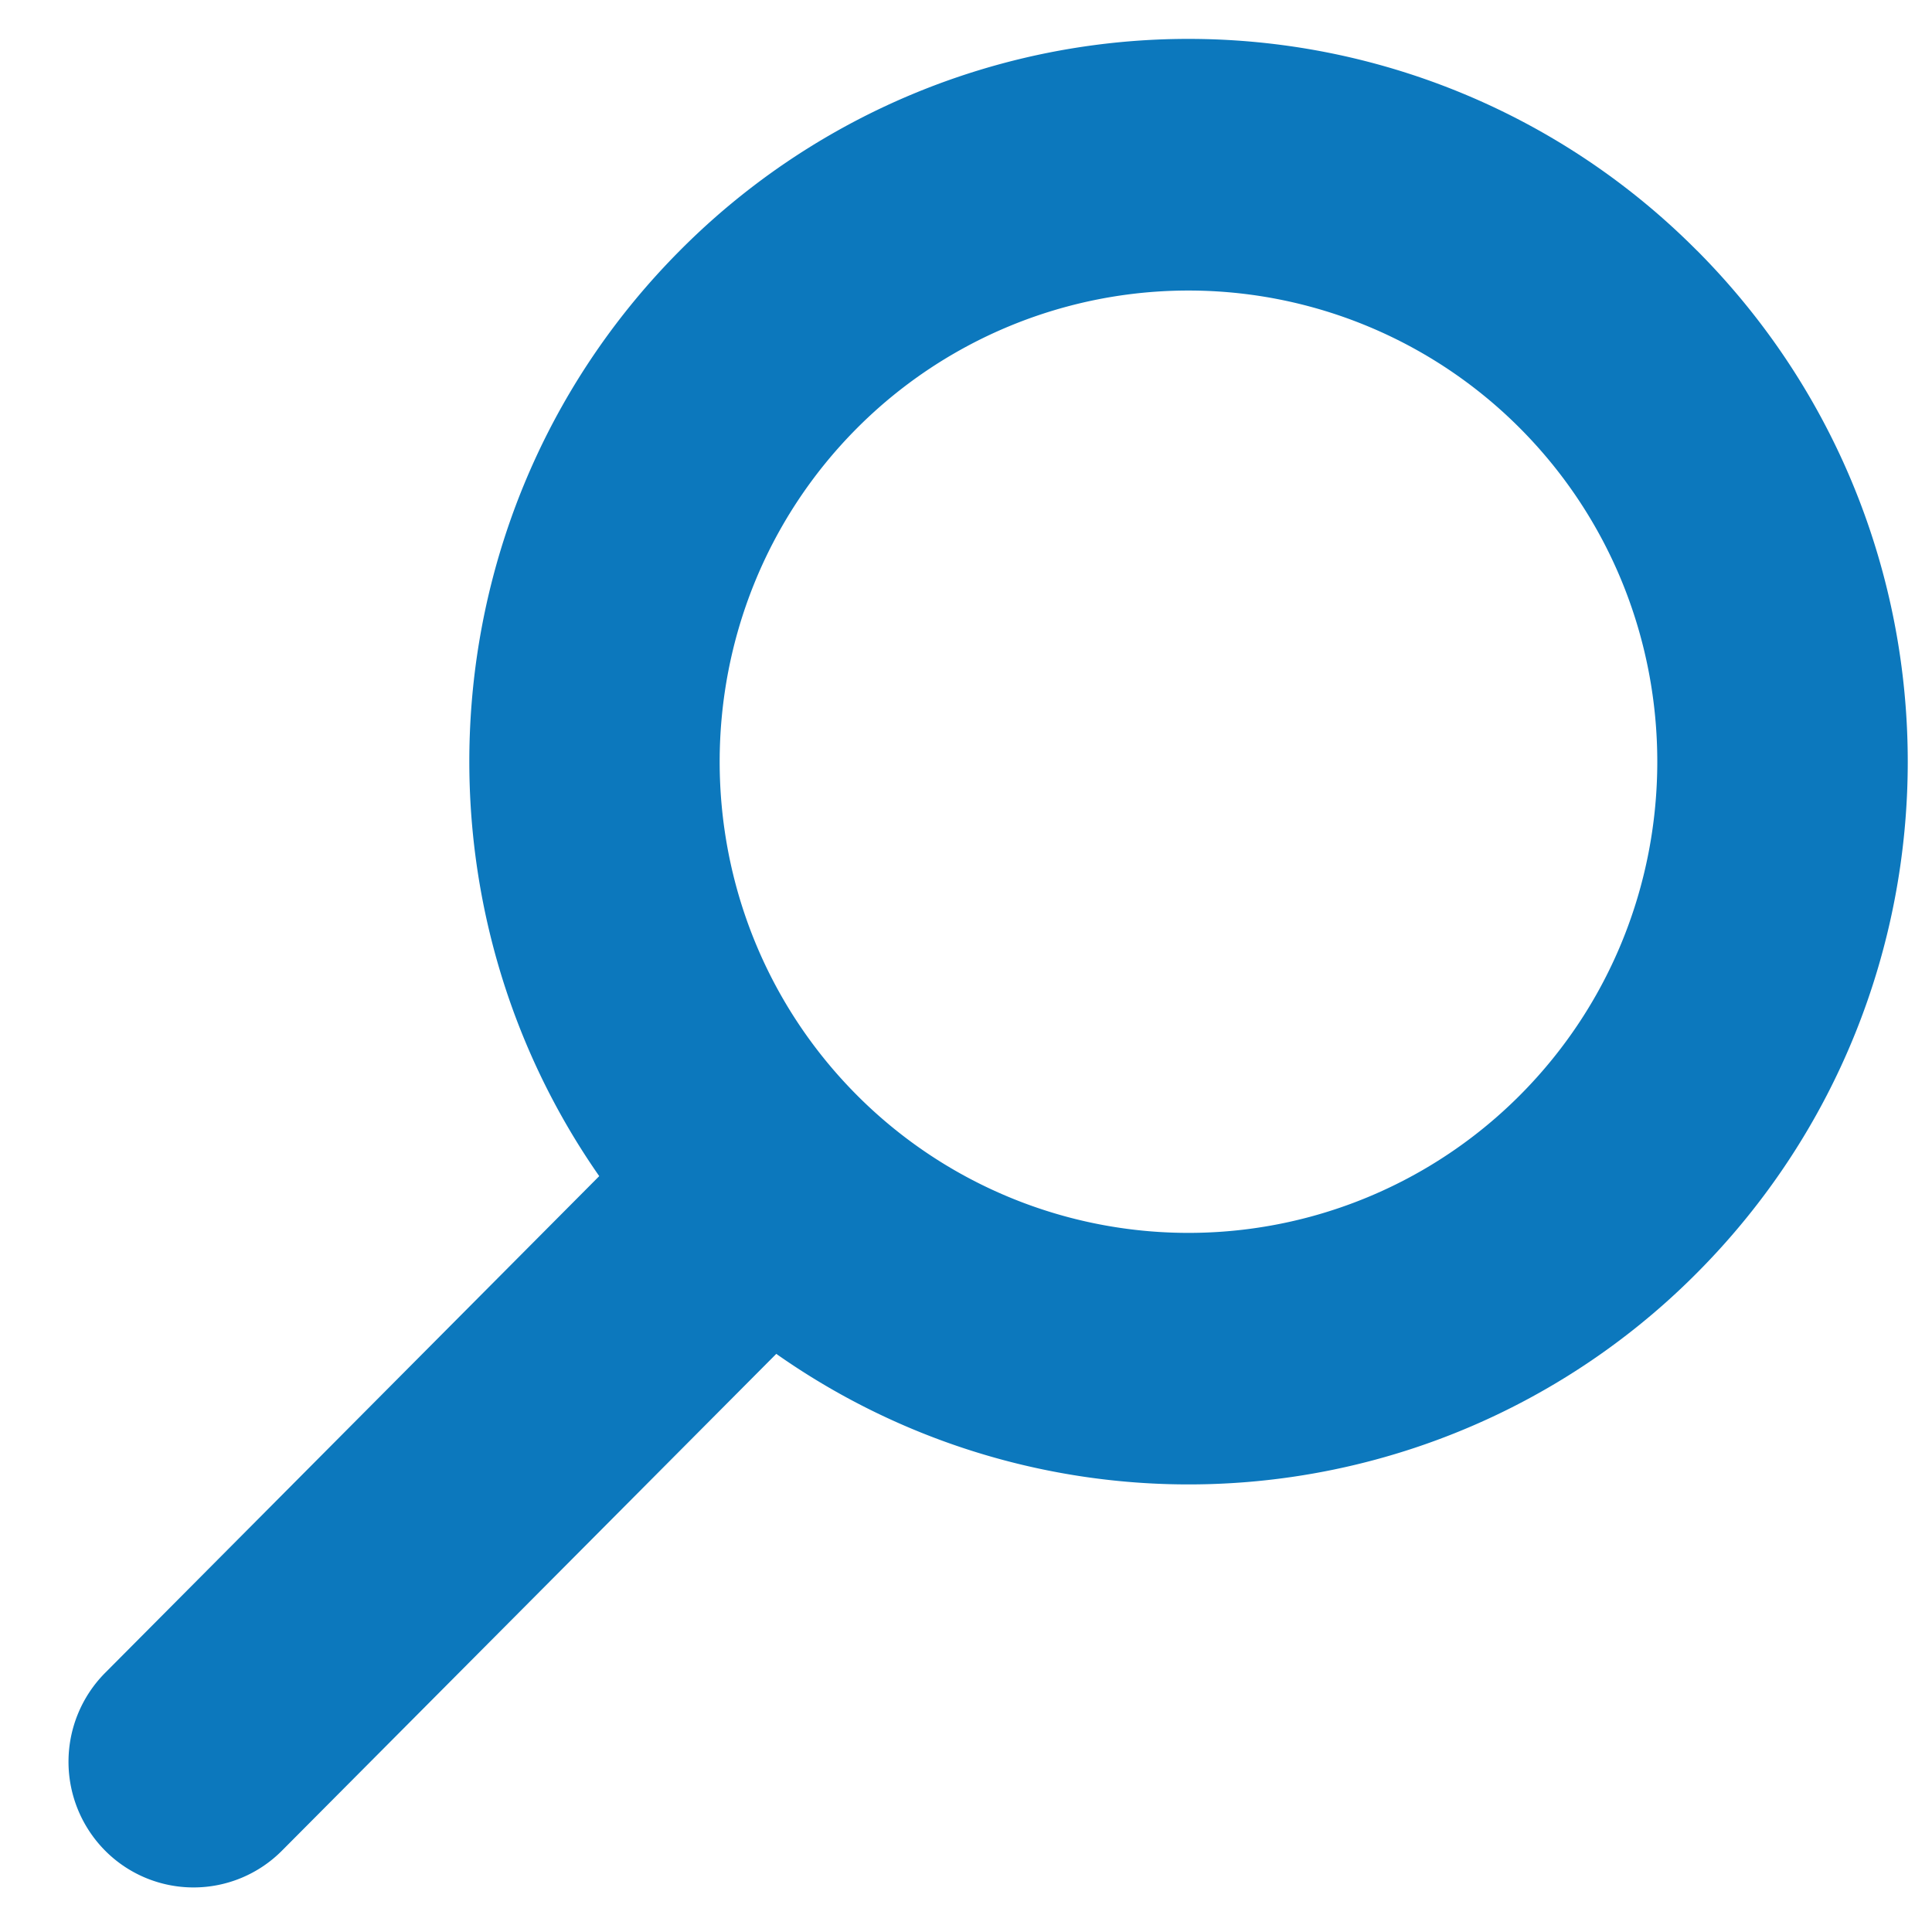 <svg width="25" height="25" viewBox="0 0 25 25" xmlns="http://www.w3.org/2000/svg">
    <path d="M21.959 3.243a9.274 9.274 0 0 0-13.162 0c-3.243 3.26-3.59 8.327-1.043 11.976L1.36 21.647a1.633 1.633 0 0 0 0 2.3 1.613 1.613 0 0 0 2.289 0l6.396-6.428a9.272 9.272 0 0 0 11.915-1.049c3.635-3.652 3.635-9.574 0-13.227zM19.67 14.17a6.055 6.055 0 0 1-8.583 0c-2.366-2.378-2.366-6.248 0-8.627a6.055 6.055 0 0 1 8.583 0c2.367 2.379 2.367 6.249 0 8.627z" fill="#0C78BD" fill-rule="nonzero"/>
</svg>
